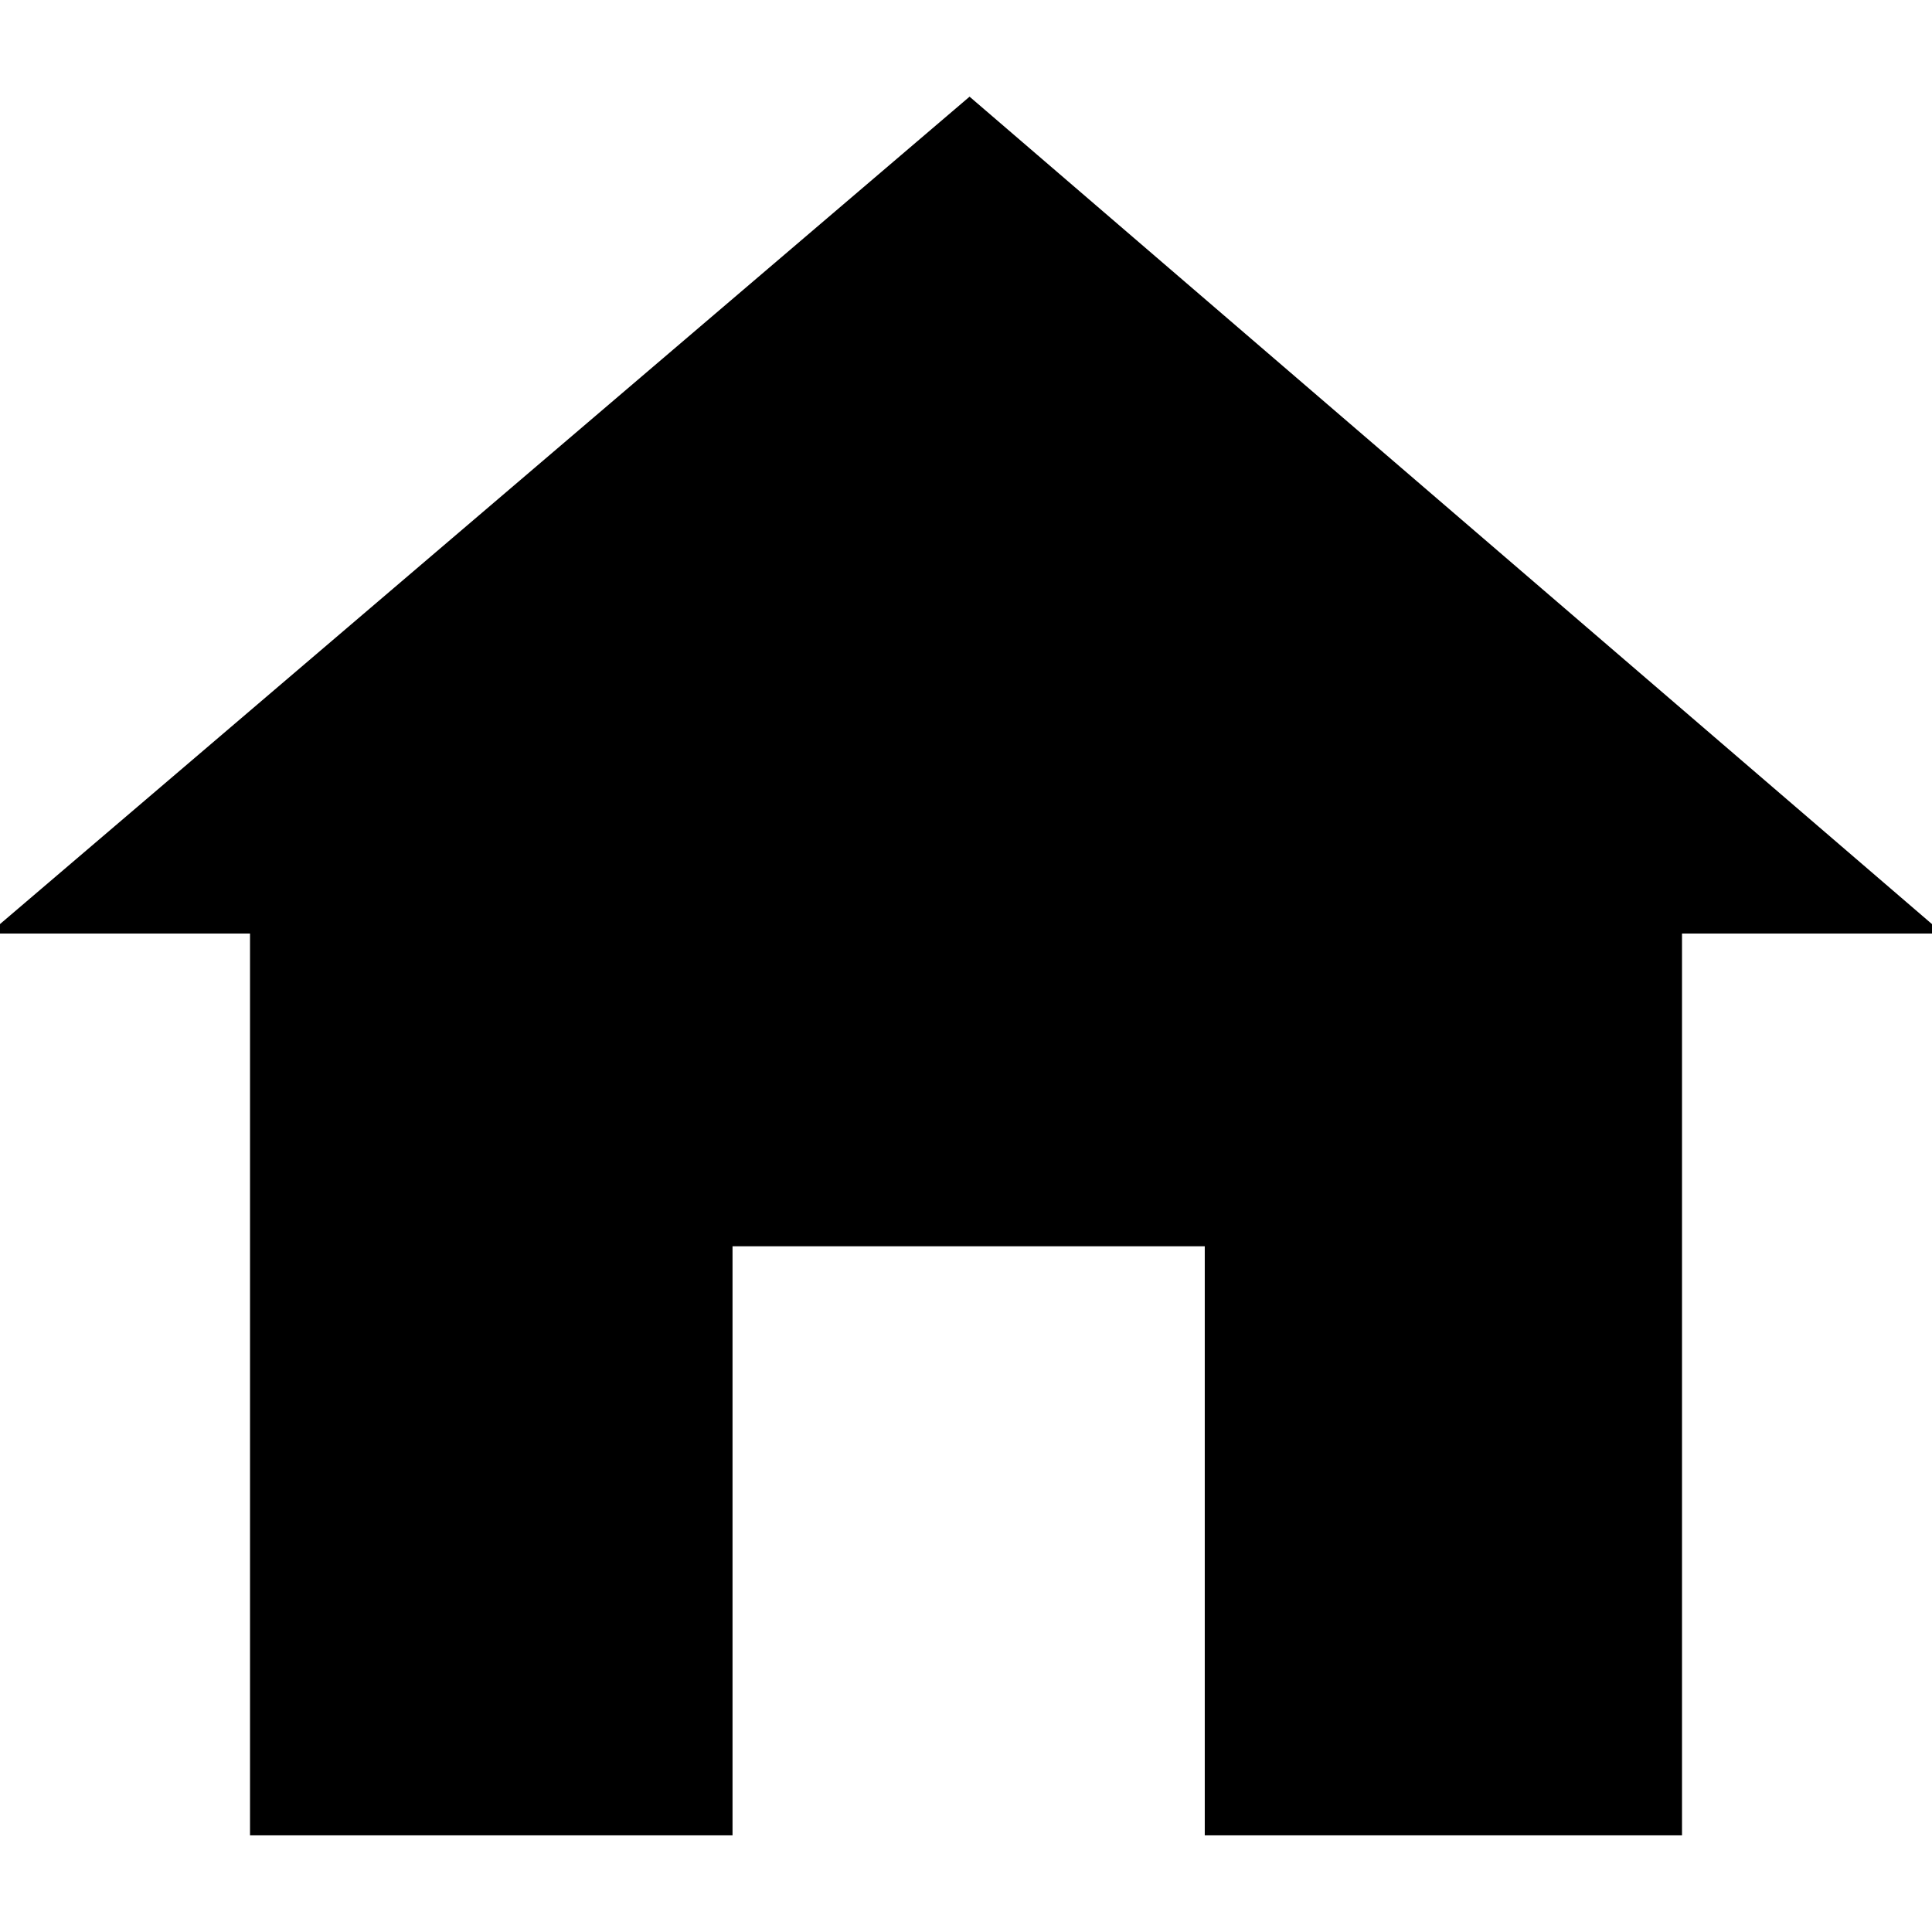 <svg width="512" height="512" version="1.1" viewBox="0 0 135.47 135.47" xmlns="http://www.w3.org/2000/svg">
 <defs>
  <clipPath id="clipPath1589">
   <rect x="51.363" y="87.214" width="33.113" height="46.019" d="M 51.363,87.214 H 84.476 V 133.232 H 51.363 Z" display="none" fill="#d3d7cf" stroke-width="5.508"/>
   <path class="powerclip" d="m12.531 60.11h110.41v73.41h-110.41zm38.833 27.104v46.019h33.113v-46.019z" fill="#d3d7cf" stroke-width="5.508"/>
  </clipPath>
 </defs>
 <g transform="translate(0 .172)">
  <path x="17.531" y="65.11" width="100.408" height="63.41" d="m17.531 65.11h100.41v63.41h-100.41z" clip-path="url(#clipPath1589)" stroke-width="4.554"/>
  <path d="m135.76 65.109-67.775-58.269-68.281 58.269z" stroke="#000" stroke-width=".355px"/>
 </g>
</svg>
